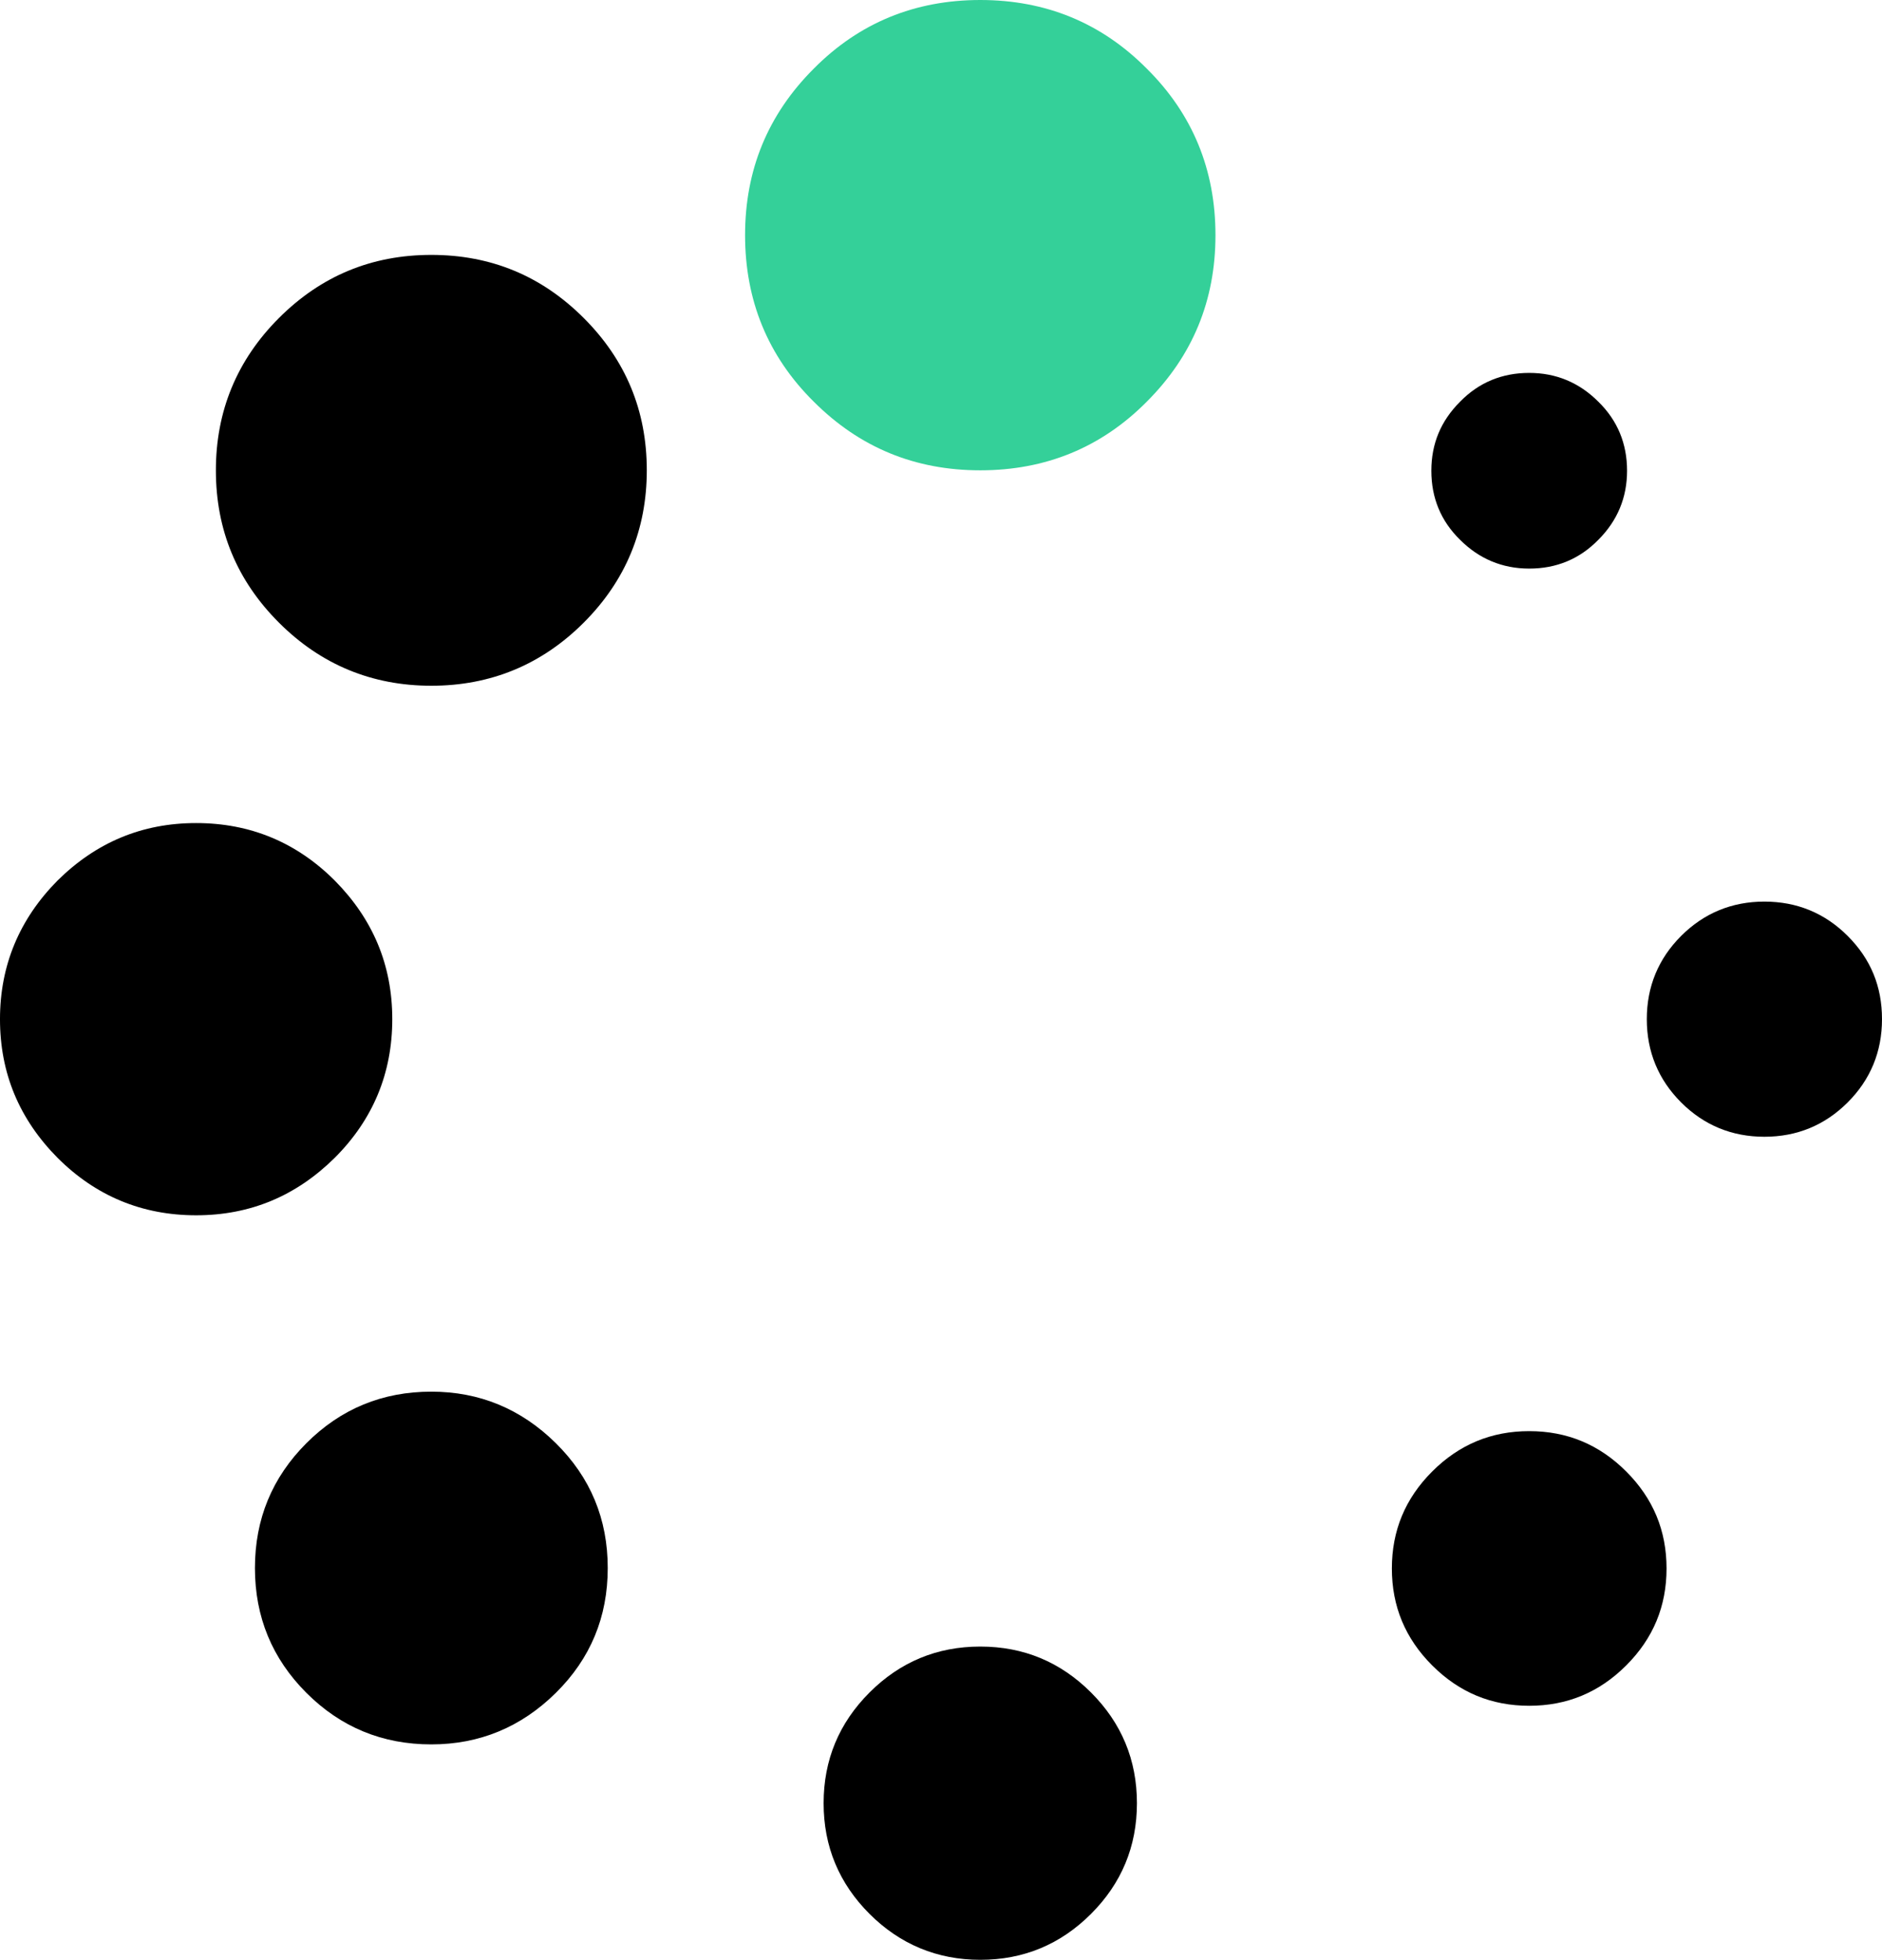 <svg enable-background="new 0 0 438.5 456.8" viewBox="0 0 438.5 456.8" xmlns="http://www.w3.org/2000/svg"><path d="m100.5 324.3c-11.4 0-21.1 4-29.1 12s-12 17.7-12 29.1 4 21.1 12 29.1 17.7 12 29.1 12c11.2 0 20.9-4 29-12s12.1-17.7 12.1-29.1-4-21.1-12.1-29.1-17.8-12-29-12z"/><path d="m91.4 237.5c0-12.6-4.5-23.3-13.4-32.3-8.9-8.9-19.7-13.4-32.3-13.4s-23.3 4.5-32.3 13.4c-8.9 9-13.4 19.8-13.4 32.3 0 12.6 4.5 23.3 13.4 32.3 8.9 8.9 19.7 13.4 32.3 13.4s23.3-4.5 32.3-13.4c8.9-8.9 13.4-19.7 13.4-32.3z"/><path d="m356.3 132.5c6.3 0 11.7-2.2 16.1-6.7 4.5-4.5 6.7-9.9 6.7-16.1 0-6.3-2.2-11.7-6.7-16.1-4.5-4.5-9.9-6.7-16.1-6.7-6.3 0-11.7 2.2-16.1 6.7-4.5 4.5-6.7 9.8-6.7 16.1s2.2 11.7 6.7 16.1c4.4 4.4 9.8 6.7 16.1 6.7z"/><path d="m100.5 59.4c-13.9 0-25.7 4.9-35.5 14.7s-14.7 21.7-14.7 35.5c0 13.9 4.9 25.7 14.7 35.5s21.7 14.7 35.5 14.7 25.7-4.9 35.5-14.7 14.7-21.7 14.7-35.5c0-13.9-4.9-25.7-14.7-35.5s-21.6-14.7-35.5-14.7z"/><path d="m430.5 218.1c-5.3-5.3-11.8-8-19.4-8s-14.1 2.7-19.4 8-8 11.8-8 19.4 2.7 14.1 8 19.4 11.8 8 19.4 8 14.1-2.7 19.4-8 8-11.8 8-19.4-2.6-14-8-19.4z"/><path d="m356.3 333.5c-8.8 0-16.3 3.1-22.6 9.4s-9.4 13.8-9.4 22.6 3.1 16.3 9.4 22.6 13.8 9.4 22.6 9.4 16.3-3.1 22.6-9.4 9.4-13.8 9.4-22.6-3.1-16.3-9.4-22.6-13.8-9.4-22.6-9.4z"/><path d="m228.4 383.7c-10.1 0-18.7 3.6-25.8 10.7s-10.7 15.7-10.7 25.8 3.6 18.7 10.7 25.8 15.8 10.7 25.8 10.7c10.1 0 18.7-3.6 25.8-10.7s10.7-15.7 10.7-25.8-3.6-18.7-10.7-25.8-15.7-10.7-25.8-10.7z"/><path d="m228.4 0c-15.2 0-28.2 5.3-38.8 16-10.7 10.7-16 23.6-16 38.8s5.3 28.2 16 38.8c10.7 10.7 23.6 16 38.8 16s28.2-5.3 38.8-16c10.7-10.7 16-23.6 16-38.8s-5.3-28.2-16-38.8c-10.6-10.7-23.6-16-38.8-16z" fill="#34d099"/></svg>